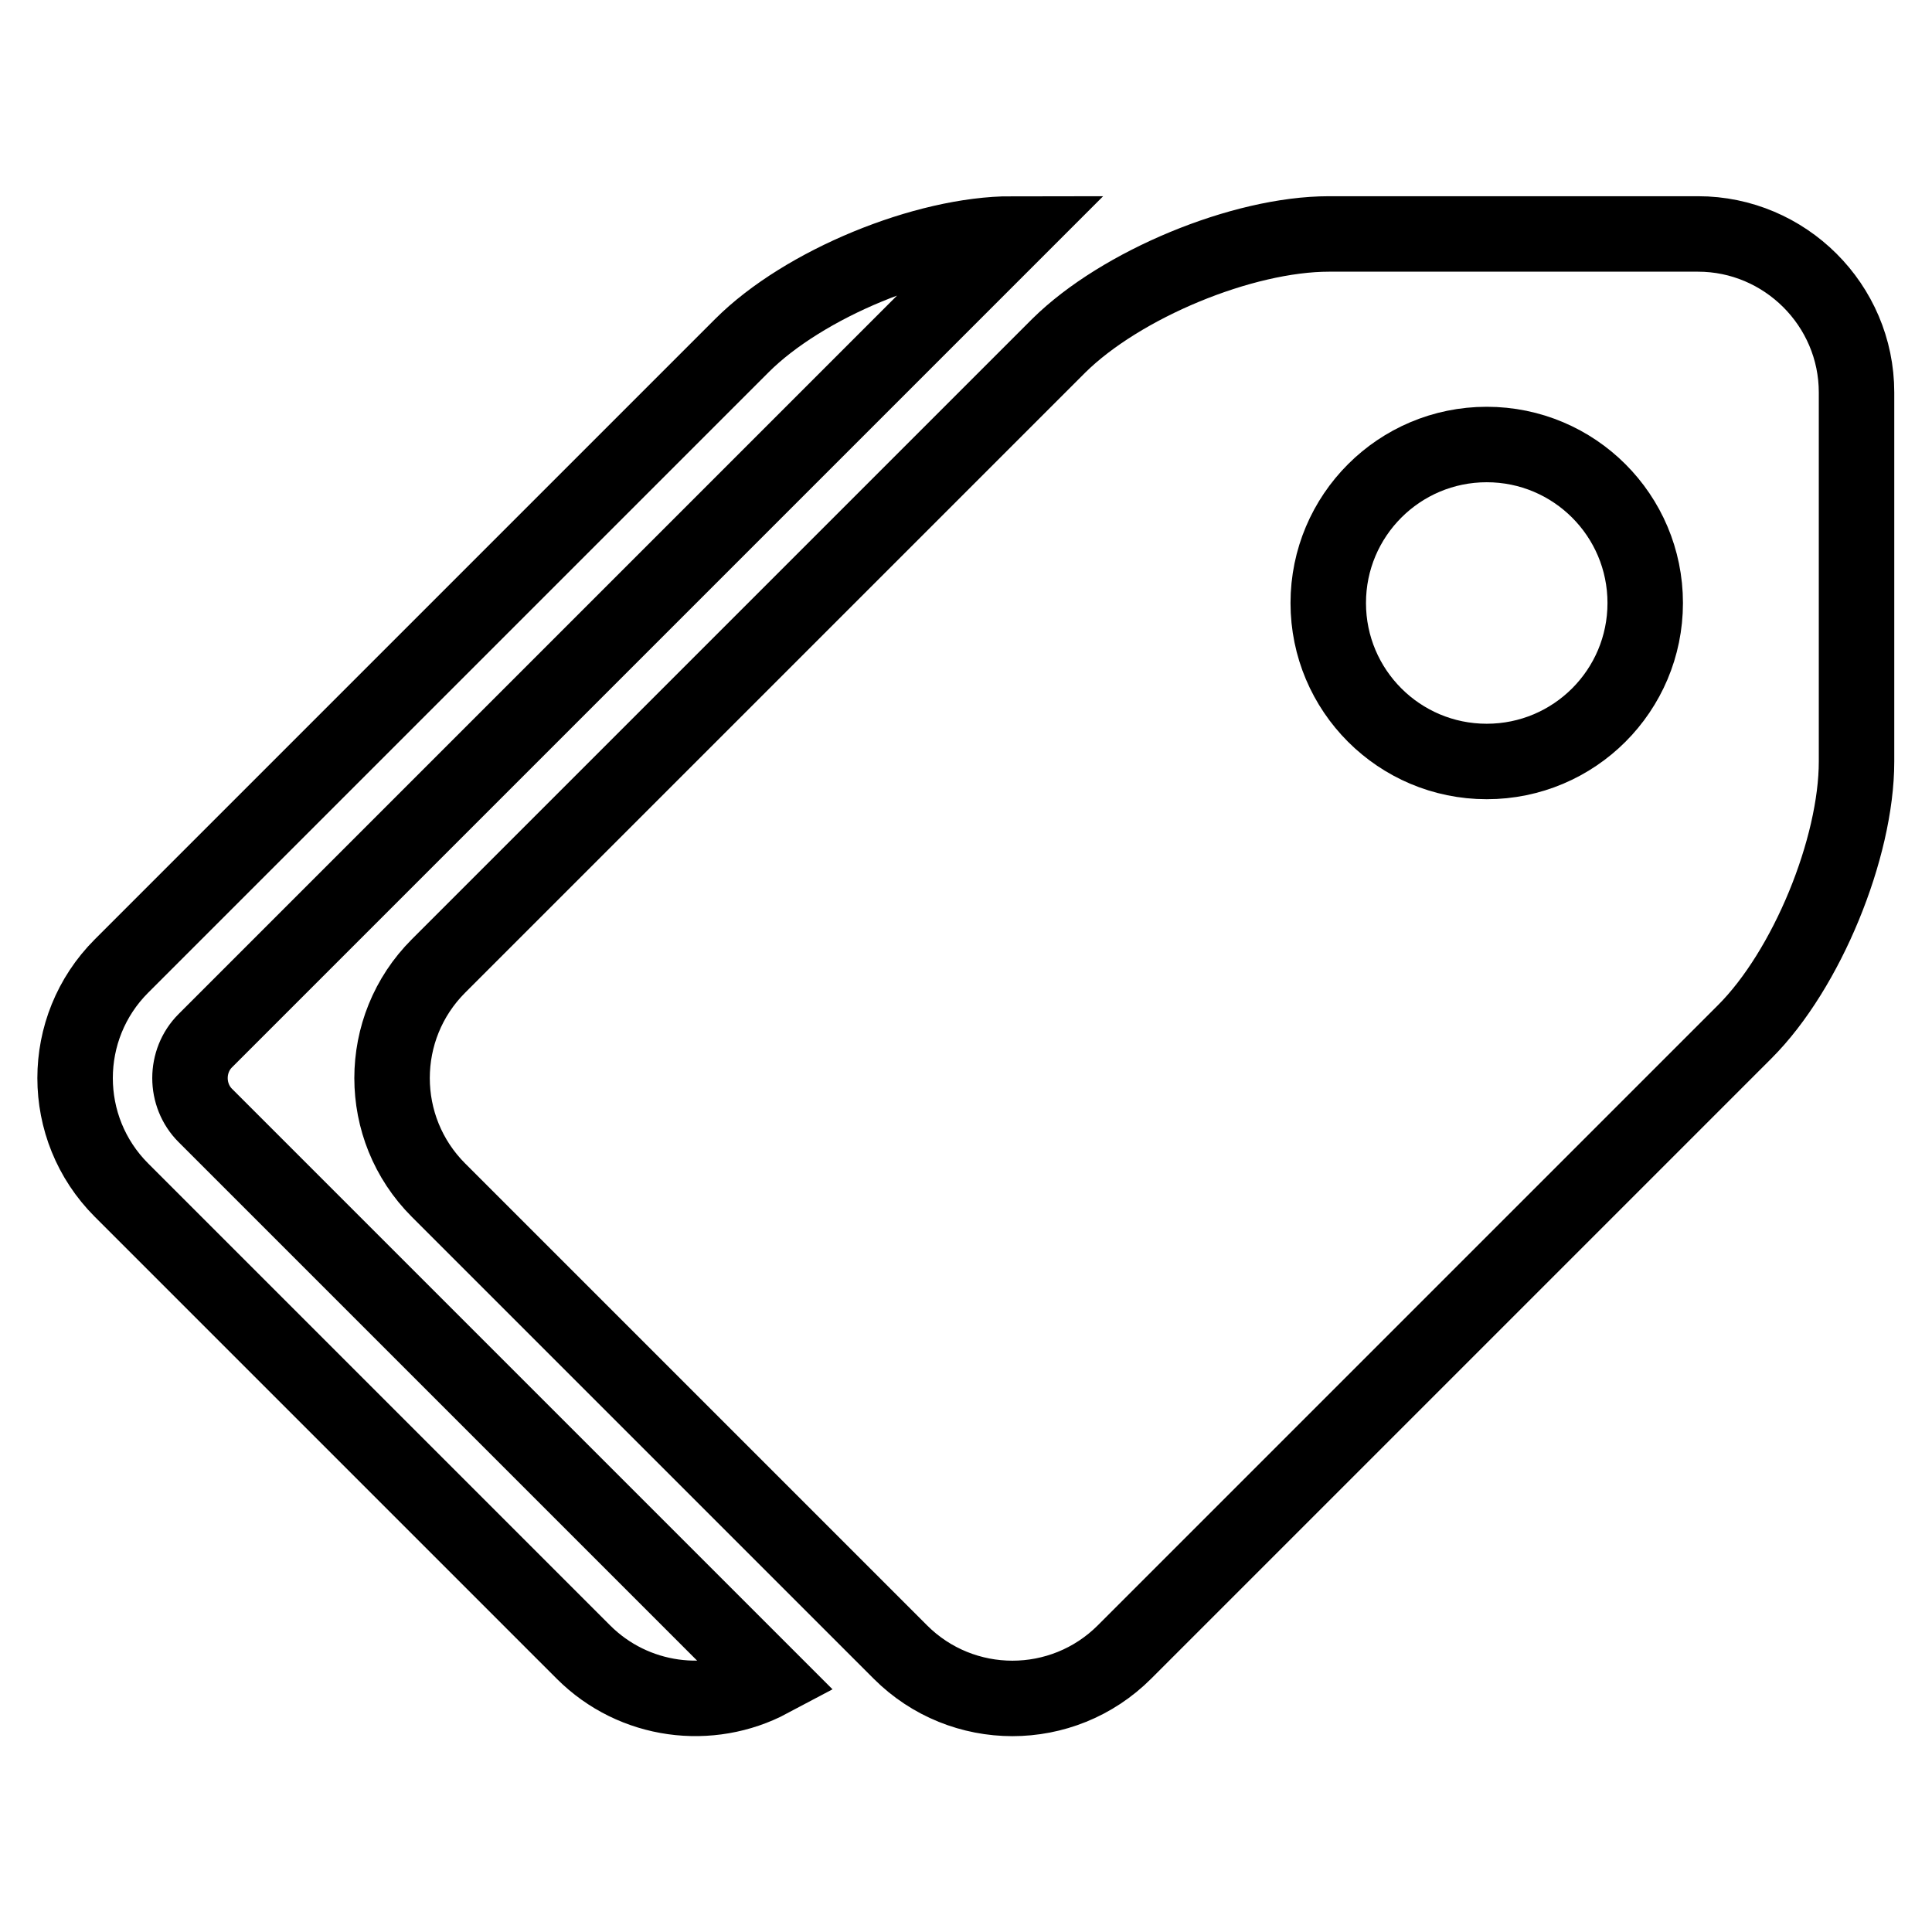 <?xml version="1.0" encoding="utf-8"?>
<!-- Svg Vector Icons : http://www.onlinewebfonts.com/icon -->
<!DOCTYPE svg PUBLIC "-//W3C//DTD SVG 1.1//EN" "http://www.w3.org/Graphics/SVG/1.1/DTD/svg11.dtd">
<svg version="1.1" xmlns="http://www.w3.org/2000/svg" xmlns:xlink="http://www.w3.org/1999/xlink" x="0px" y="0px" viewBox="0 0 256 256" enable-background="new 0 0 256 256" xml:space="preserve">
<g><g><path stroke-width="10" fill-opacity="0" stroke="#000000"  d="M225,31h-48.9c-11.5,0-27.6,6.7-35.8,14.8L58.1,128c-8.2,8.2-8.2,21.5,0,29.7l61.2,61.2c8.2,8.2,21.5,8.2,29.7,0l82.2-82.2c8.2-8.2,14.8-24.3,14.8-35.8V52C246,40.4,236.5,31,225,31L225,31z M197,100.9c-11.6,0-21-9.4-21-21s9.4-21,21-21c11.6,0,21,9.4,21,21S208.6,100.9,197,100.9L197,100.9z M27.2,147.8l74.8,74.8c-7.9,4.2-18,3-24.7-3.7l-61.2-61.2c-8.2-8.2-8.2-21.5,0-29.7l82.2-82.2c8.2-8.2,24.3-14.8,35.8-14.8L27.2,137.9C24.5,140.6,24.5,145.1,27.2,147.8L27.2,147.8z"/></g></g>
</svg>